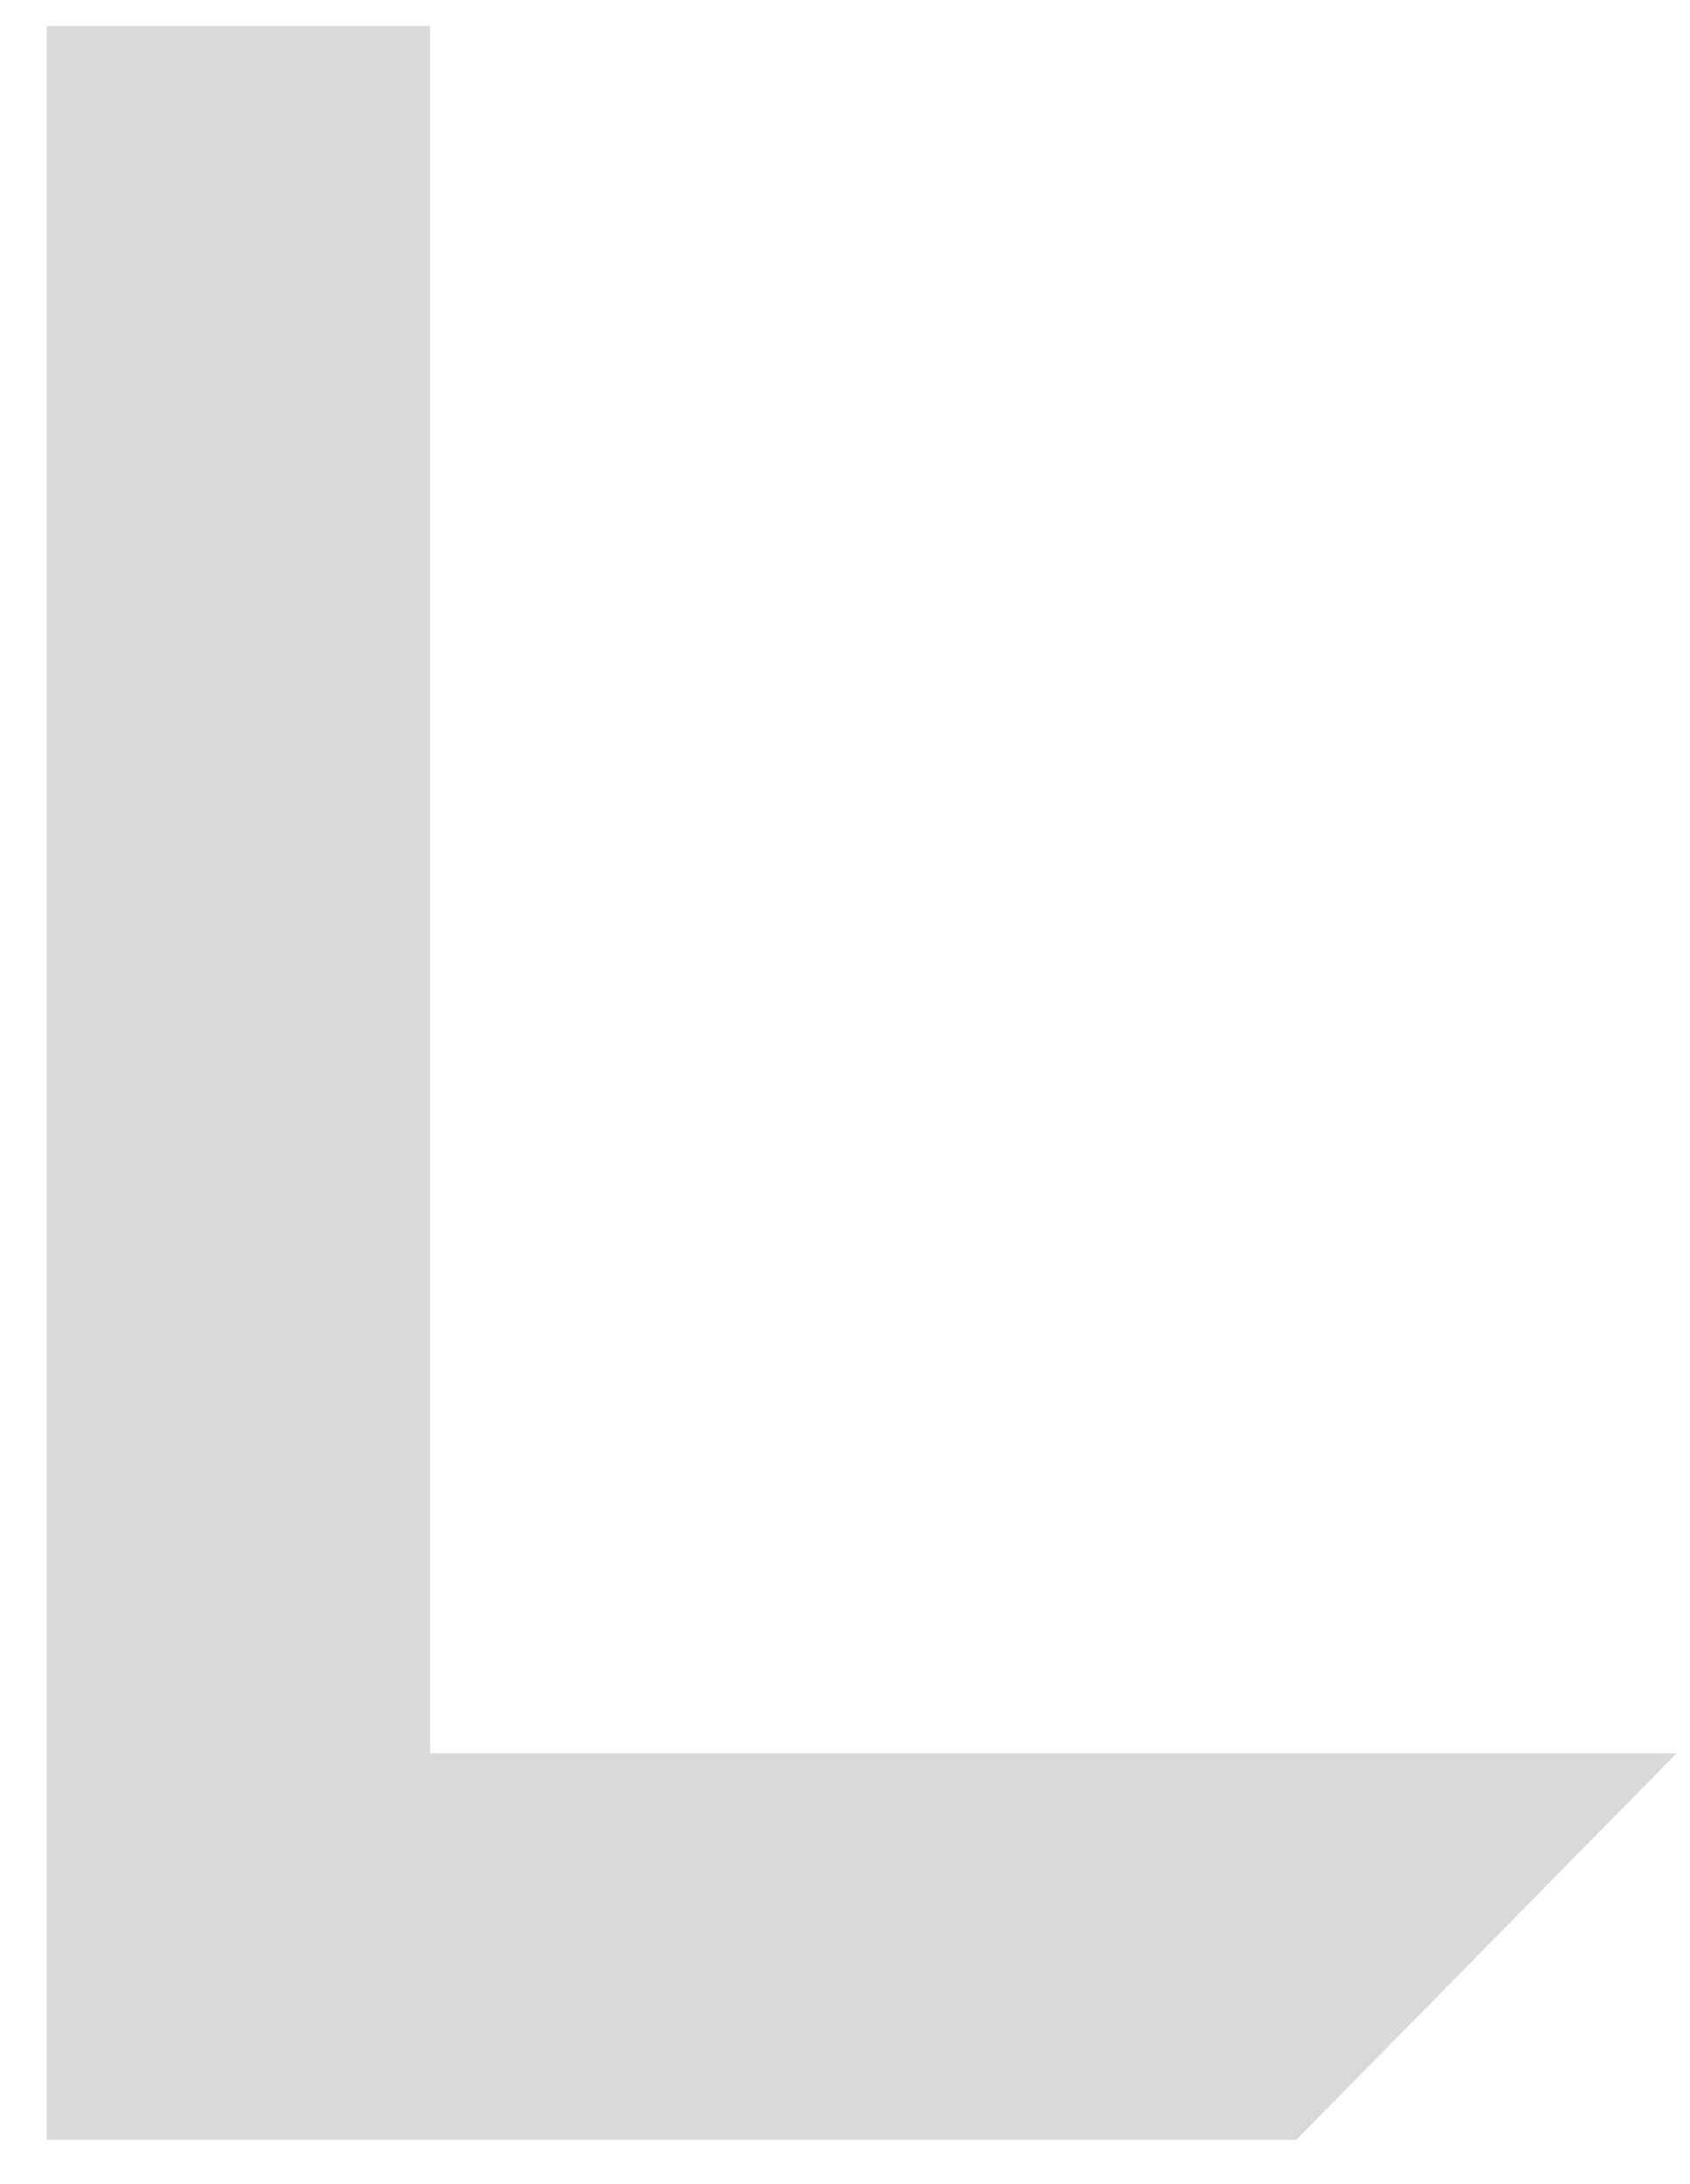 <?xml version="1.0" encoding="UTF-8"?> <svg xmlns="http://www.w3.org/2000/svg" width="24" height="31" viewBox="0 0 24 31" fill="none"><path d="M0.664 30.372V0.369H6.108V24.886H23.809L18.409 30.372H0.664Z" fill="#D9D9D9"></path></svg> 